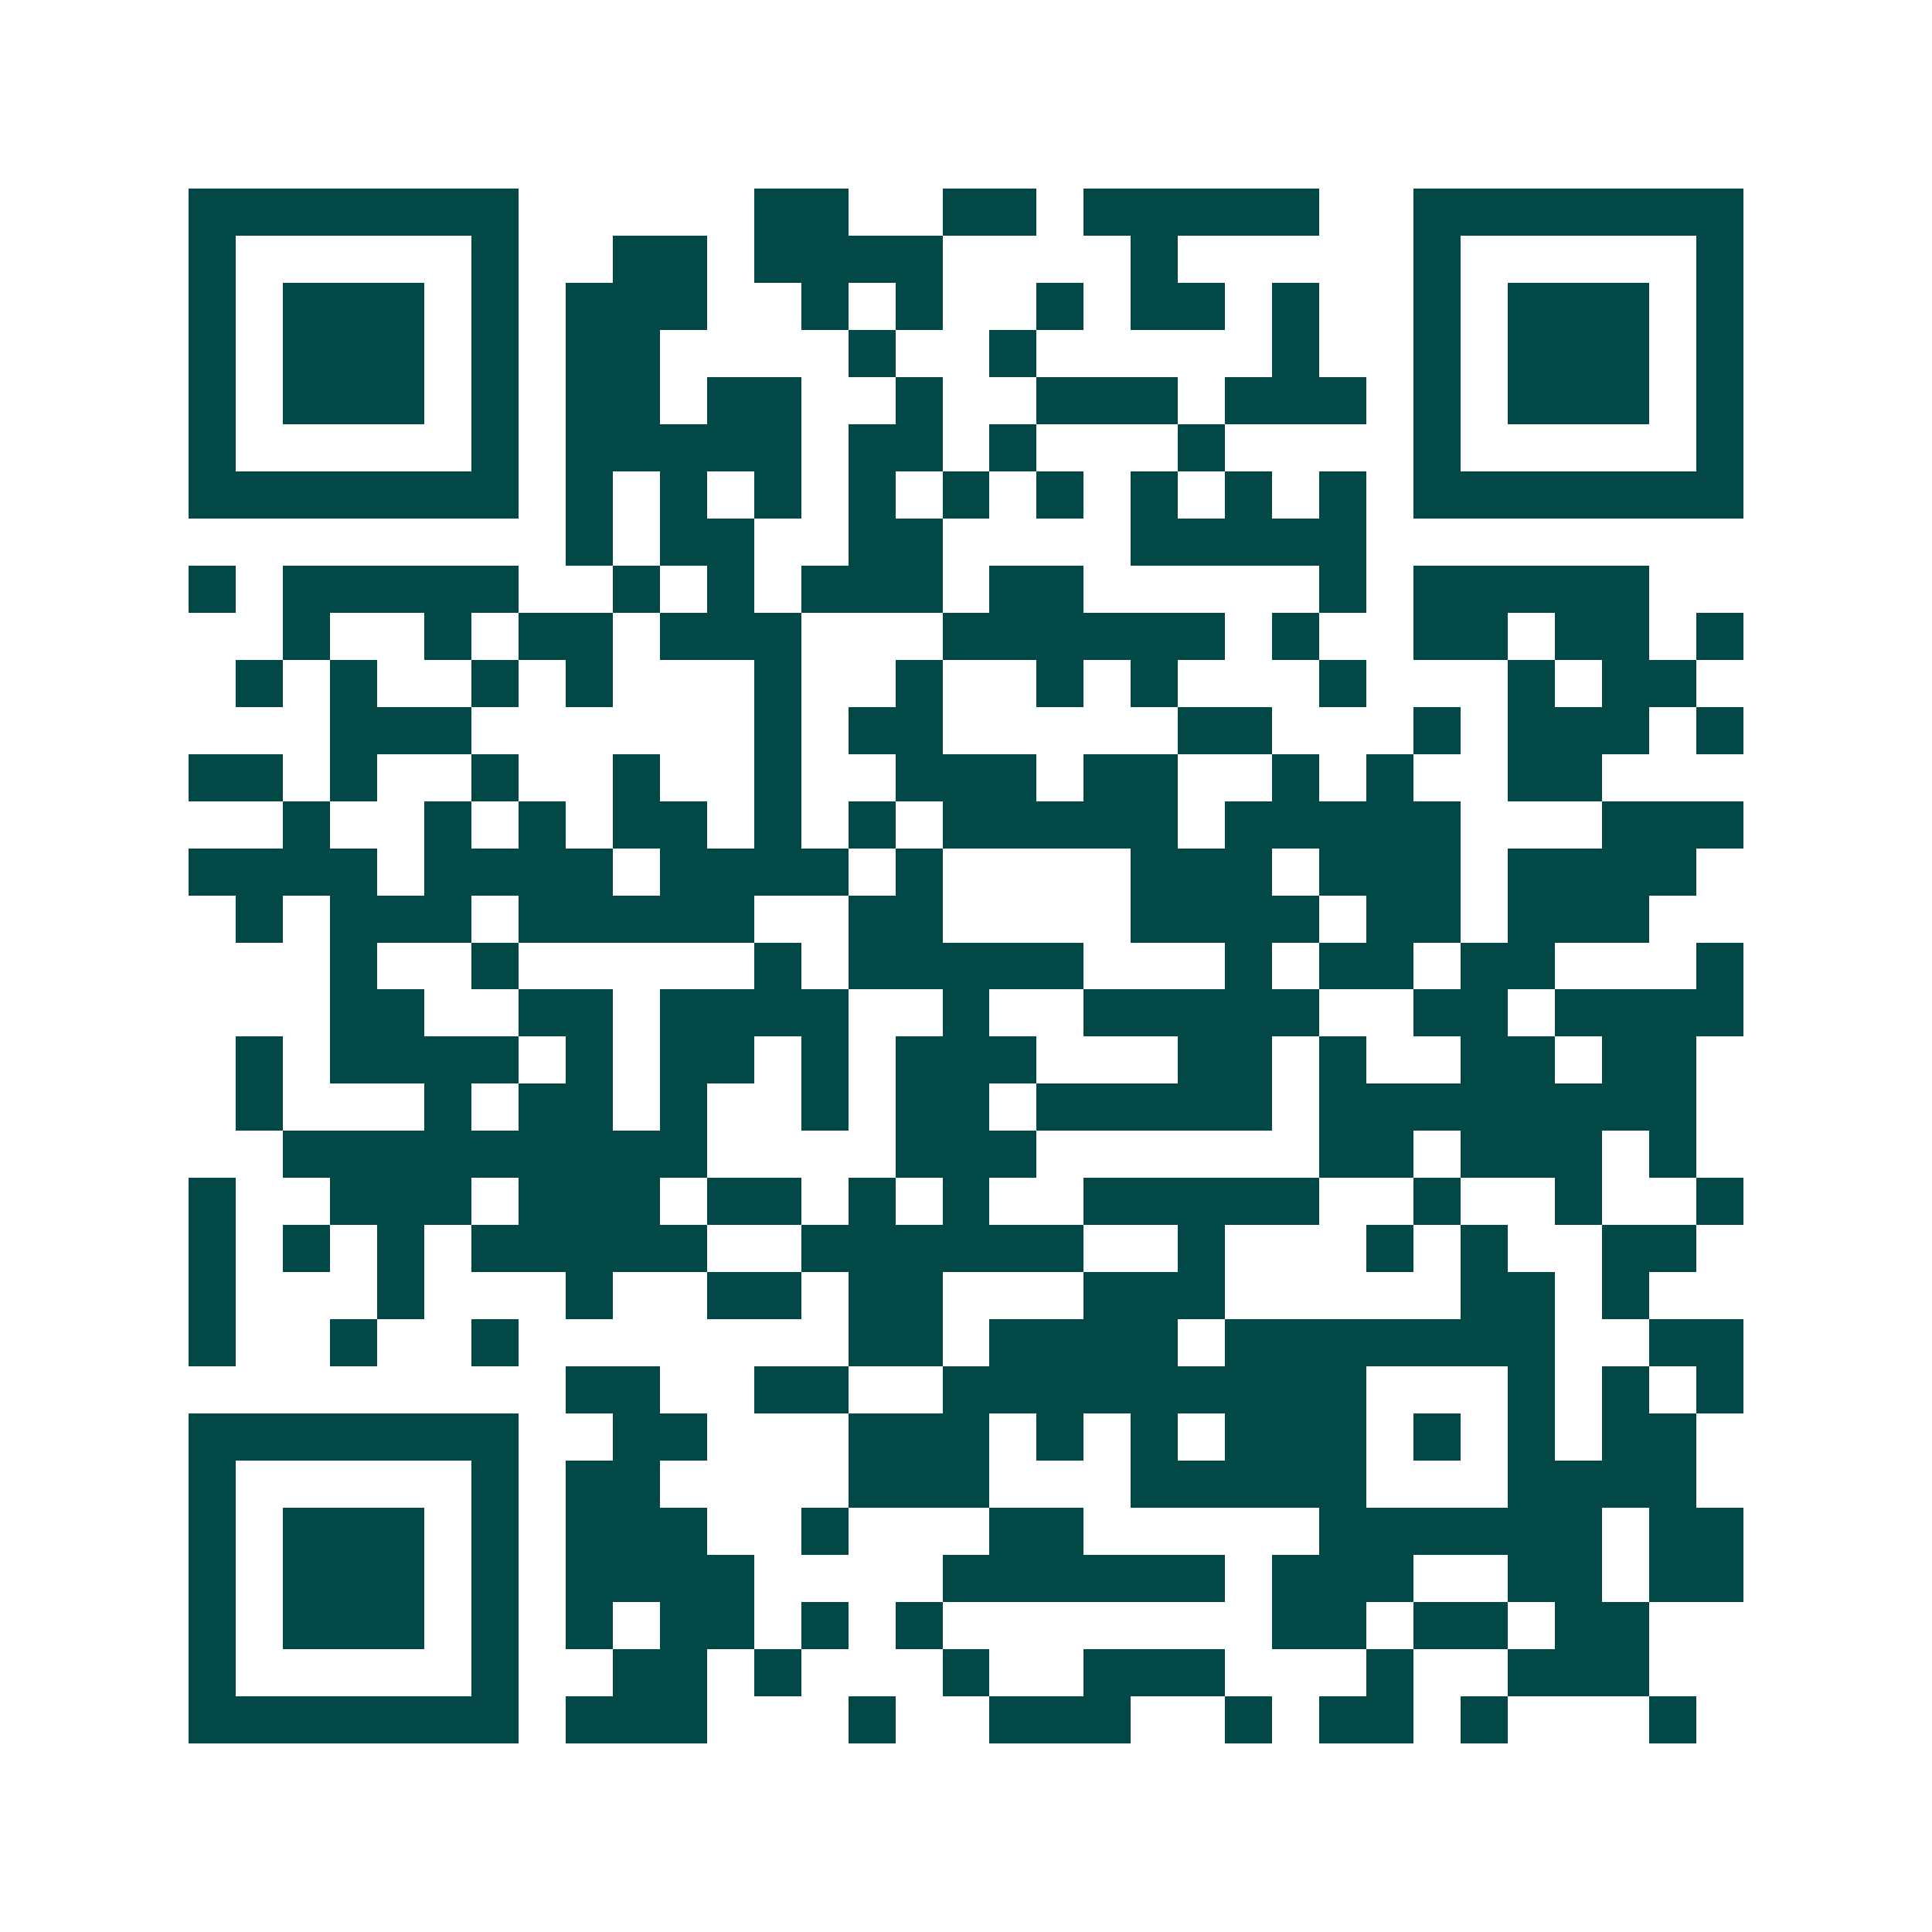 <svg xmlns="http://www.w3.org/2000/svg" width="200" height="200" viewBox="0 0 41 41" shape-rendering="crispEdges"><path fill="#ffffff" d="M0 0h41v41H0z"/><path stroke="#014847" d="M4 4.5h7m5 0h2m2 0h2m1 0h5m2 0h7M4 5.5h1m5 0h1m2 0h2m1 0h4m4 0h1m5 0h1m5 0h1M4 6.5h1m1 0h3m1 0h1m1 0h3m2 0h1m1 0h1m2 0h1m1 0h2m1 0h1m2 0h1m1 0h3m1 0h1M4 7.5h1m1 0h3m1 0h1m1 0h2m4 0h1m2 0h1m5 0h1m2 0h1m1 0h3m1 0h1M4 8.5h1m1 0h3m1 0h1m1 0h2m1 0h2m2 0h1m2 0h3m1 0h3m1 0h1m1 0h3m1 0h1M4 9.5h1m5 0h1m1 0h5m1 0h2m1 0h1m3 0h1m4 0h1m5 0h1M4 10.5h7m1 0h1m1 0h1m1 0h1m1 0h1m1 0h1m1 0h1m1 0h1m1 0h1m1 0h1m1 0h7M12 11.5h1m1 0h2m2 0h2m4 0h5M4 12.5h1m1 0h5m2 0h1m1 0h1m1 0h3m1 0h2m5 0h1m1 0h5M6 13.5h1m2 0h1m1 0h2m1 0h3m3 0h6m1 0h1m2 0h2m1 0h2m1 0h1M5 14.5h1m1 0h1m2 0h1m1 0h1m3 0h1m2 0h1m2 0h1m1 0h1m3 0h1m3 0h1m1 0h2M7 15.5h3m6 0h1m1 0h2m5 0h2m3 0h1m1 0h3m1 0h1M4 16.5h2m1 0h1m2 0h1m2 0h1m2 0h1m2 0h3m1 0h2m2 0h1m1 0h1m2 0h2M6 17.5h1m2 0h1m1 0h1m1 0h2m1 0h1m1 0h1m1 0h5m1 0h5m3 0h3M4 18.5h4m1 0h4m1 0h4m1 0h1m4 0h3m1 0h3m1 0h4M5 19.5h1m1 0h3m1 0h5m2 0h2m4 0h4m1 0h2m1 0h3M7 20.5h1m2 0h1m5 0h1m1 0h5m3 0h1m1 0h2m1 0h2m3 0h1M7 21.5h2m2 0h2m1 0h4m2 0h1m2 0h5m2 0h2m1 0h4M5 22.5h1m1 0h4m1 0h1m1 0h2m1 0h1m1 0h3m3 0h2m1 0h1m2 0h2m1 0h2M5 23.5h1m3 0h1m1 0h2m1 0h1m2 0h1m1 0h2m1 0h5m1 0h8M6 24.5h9m4 0h3m6 0h2m1 0h3m1 0h1M4 25.5h1m2 0h3m1 0h3m1 0h2m1 0h1m1 0h1m2 0h5m2 0h1m2 0h1m2 0h1M4 26.5h1m1 0h1m1 0h1m1 0h5m2 0h6m2 0h1m3 0h1m1 0h1m2 0h2M4 27.5h1m3 0h1m3 0h1m2 0h2m1 0h2m3 0h3m5 0h2m1 0h1M4 28.5h1m2 0h1m2 0h1m7 0h2m1 0h4m1 0h7m2 0h2M12 29.5h2m2 0h2m2 0h9m3 0h1m1 0h1m1 0h1M4 30.5h7m2 0h2m3 0h3m1 0h1m1 0h1m1 0h3m1 0h1m1 0h1m1 0h2M4 31.5h1m5 0h1m1 0h2m4 0h3m3 0h5m3 0h4M4 32.5h1m1 0h3m1 0h1m1 0h3m2 0h1m3 0h2m5 0h6m1 0h2M4 33.5h1m1 0h3m1 0h1m1 0h4m4 0h6m1 0h3m2 0h2m1 0h2M4 34.5h1m1 0h3m1 0h1m1 0h1m1 0h2m1 0h1m1 0h1m7 0h2m1 0h2m1 0h2M4 35.5h1m5 0h1m2 0h2m1 0h1m3 0h1m2 0h3m3 0h1m2 0h3M4 36.5h7m1 0h3m3 0h1m2 0h3m2 0h1m1 0h2m1 0h1m3 0h1"/></svg>
